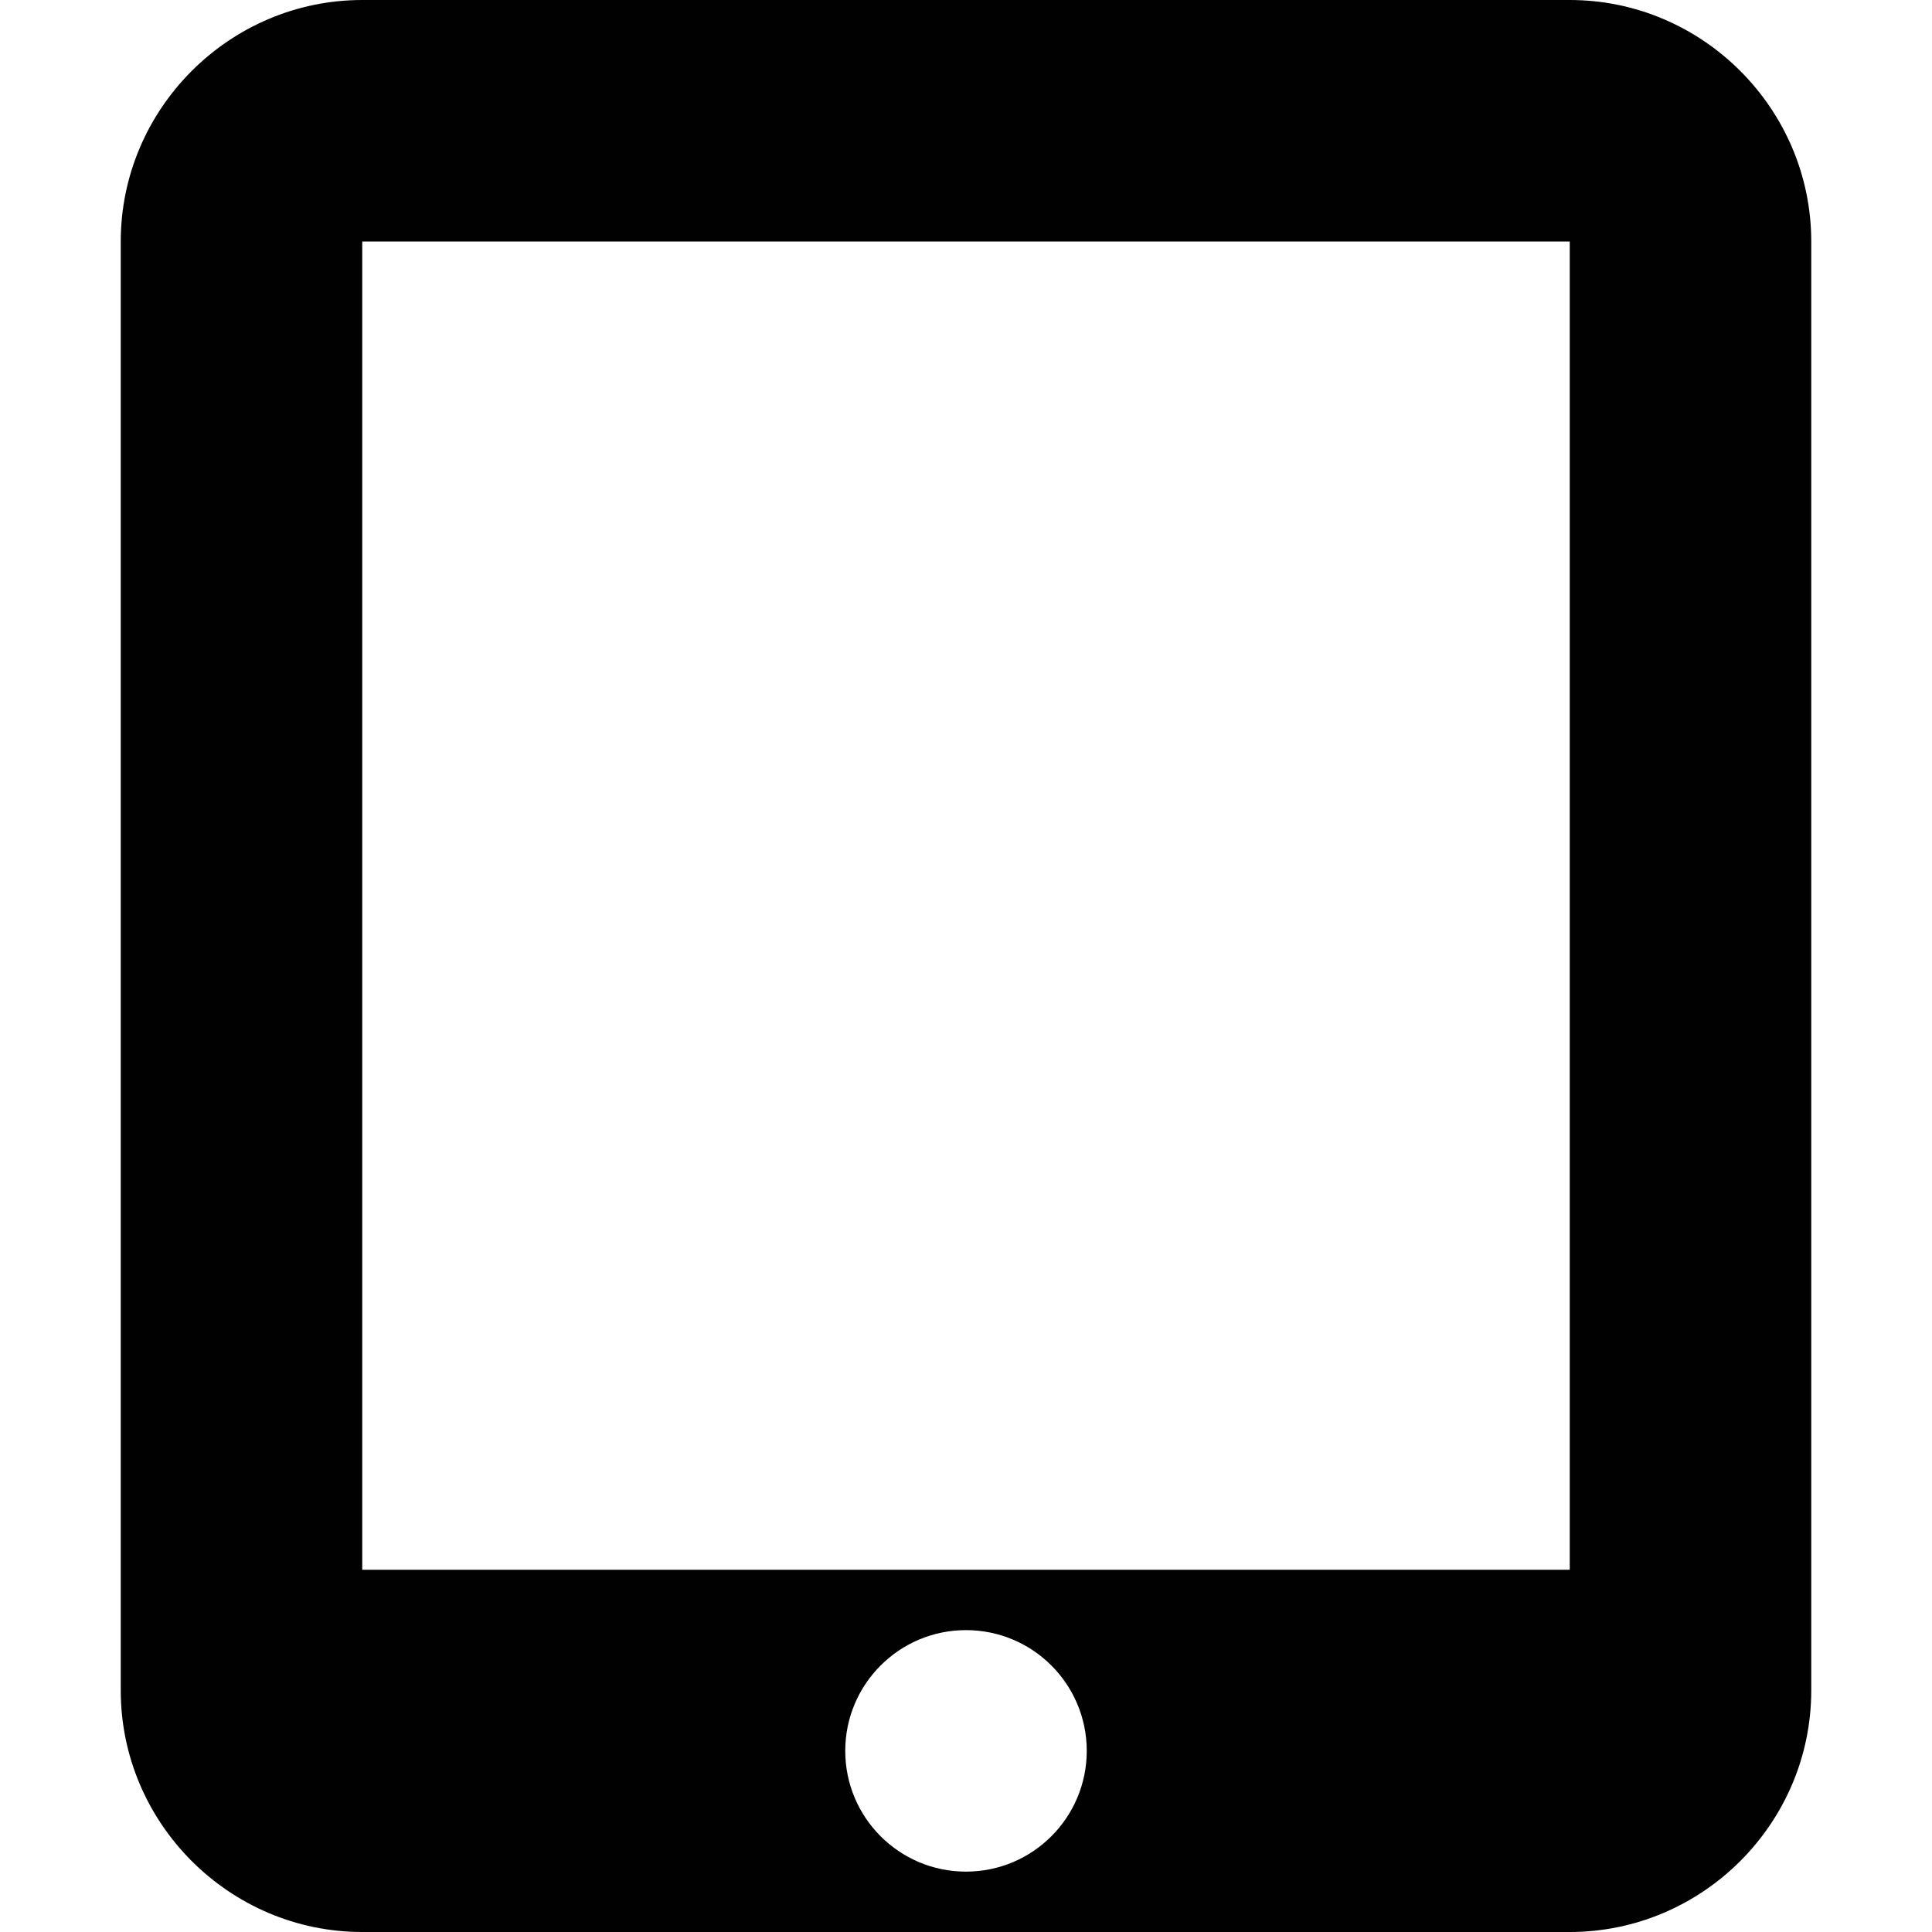 <?xml version="1.0" encoding="utf-8"?>
<!-- Generator: Adobe Illustrator 16.0.0, SVG Export Plug-In . SVG Version: 6.00 Build 0)  -->
<!DOCTYPE svg PUBLIC "-//W3C//DTD SVG 1.1//EN" "http://www.w3.org/Graphics/SVG/1.1/DTD/svg11.dtd">
<svg version="1.1" id="Layer_1" xmlns="http://www.w3.org/2000/svg" xmlns:xlink="http://www.w3.org/1999/xlink" x="0px" y="0px"
	 width="512px" height="512px" viewBox="0 0 512 512" enable-background="new 0 0 512 512" xml:space="preserve">
<path fill="#010101" d="M416,0H96C60.813,0,32,28.813,32,64v384c0,35.188,28.813,64,64,64h320c35.188,0,64-28.813,64-64V64
	C480,28.813,451.188,0,416,0z M256,496c-17.688,0-32-14.344-32-32s14.313-32,32-32s32,14.344,32,32S273.688,496,256,496z M416,416
	H96V64h320V416z"/>
</svg>

